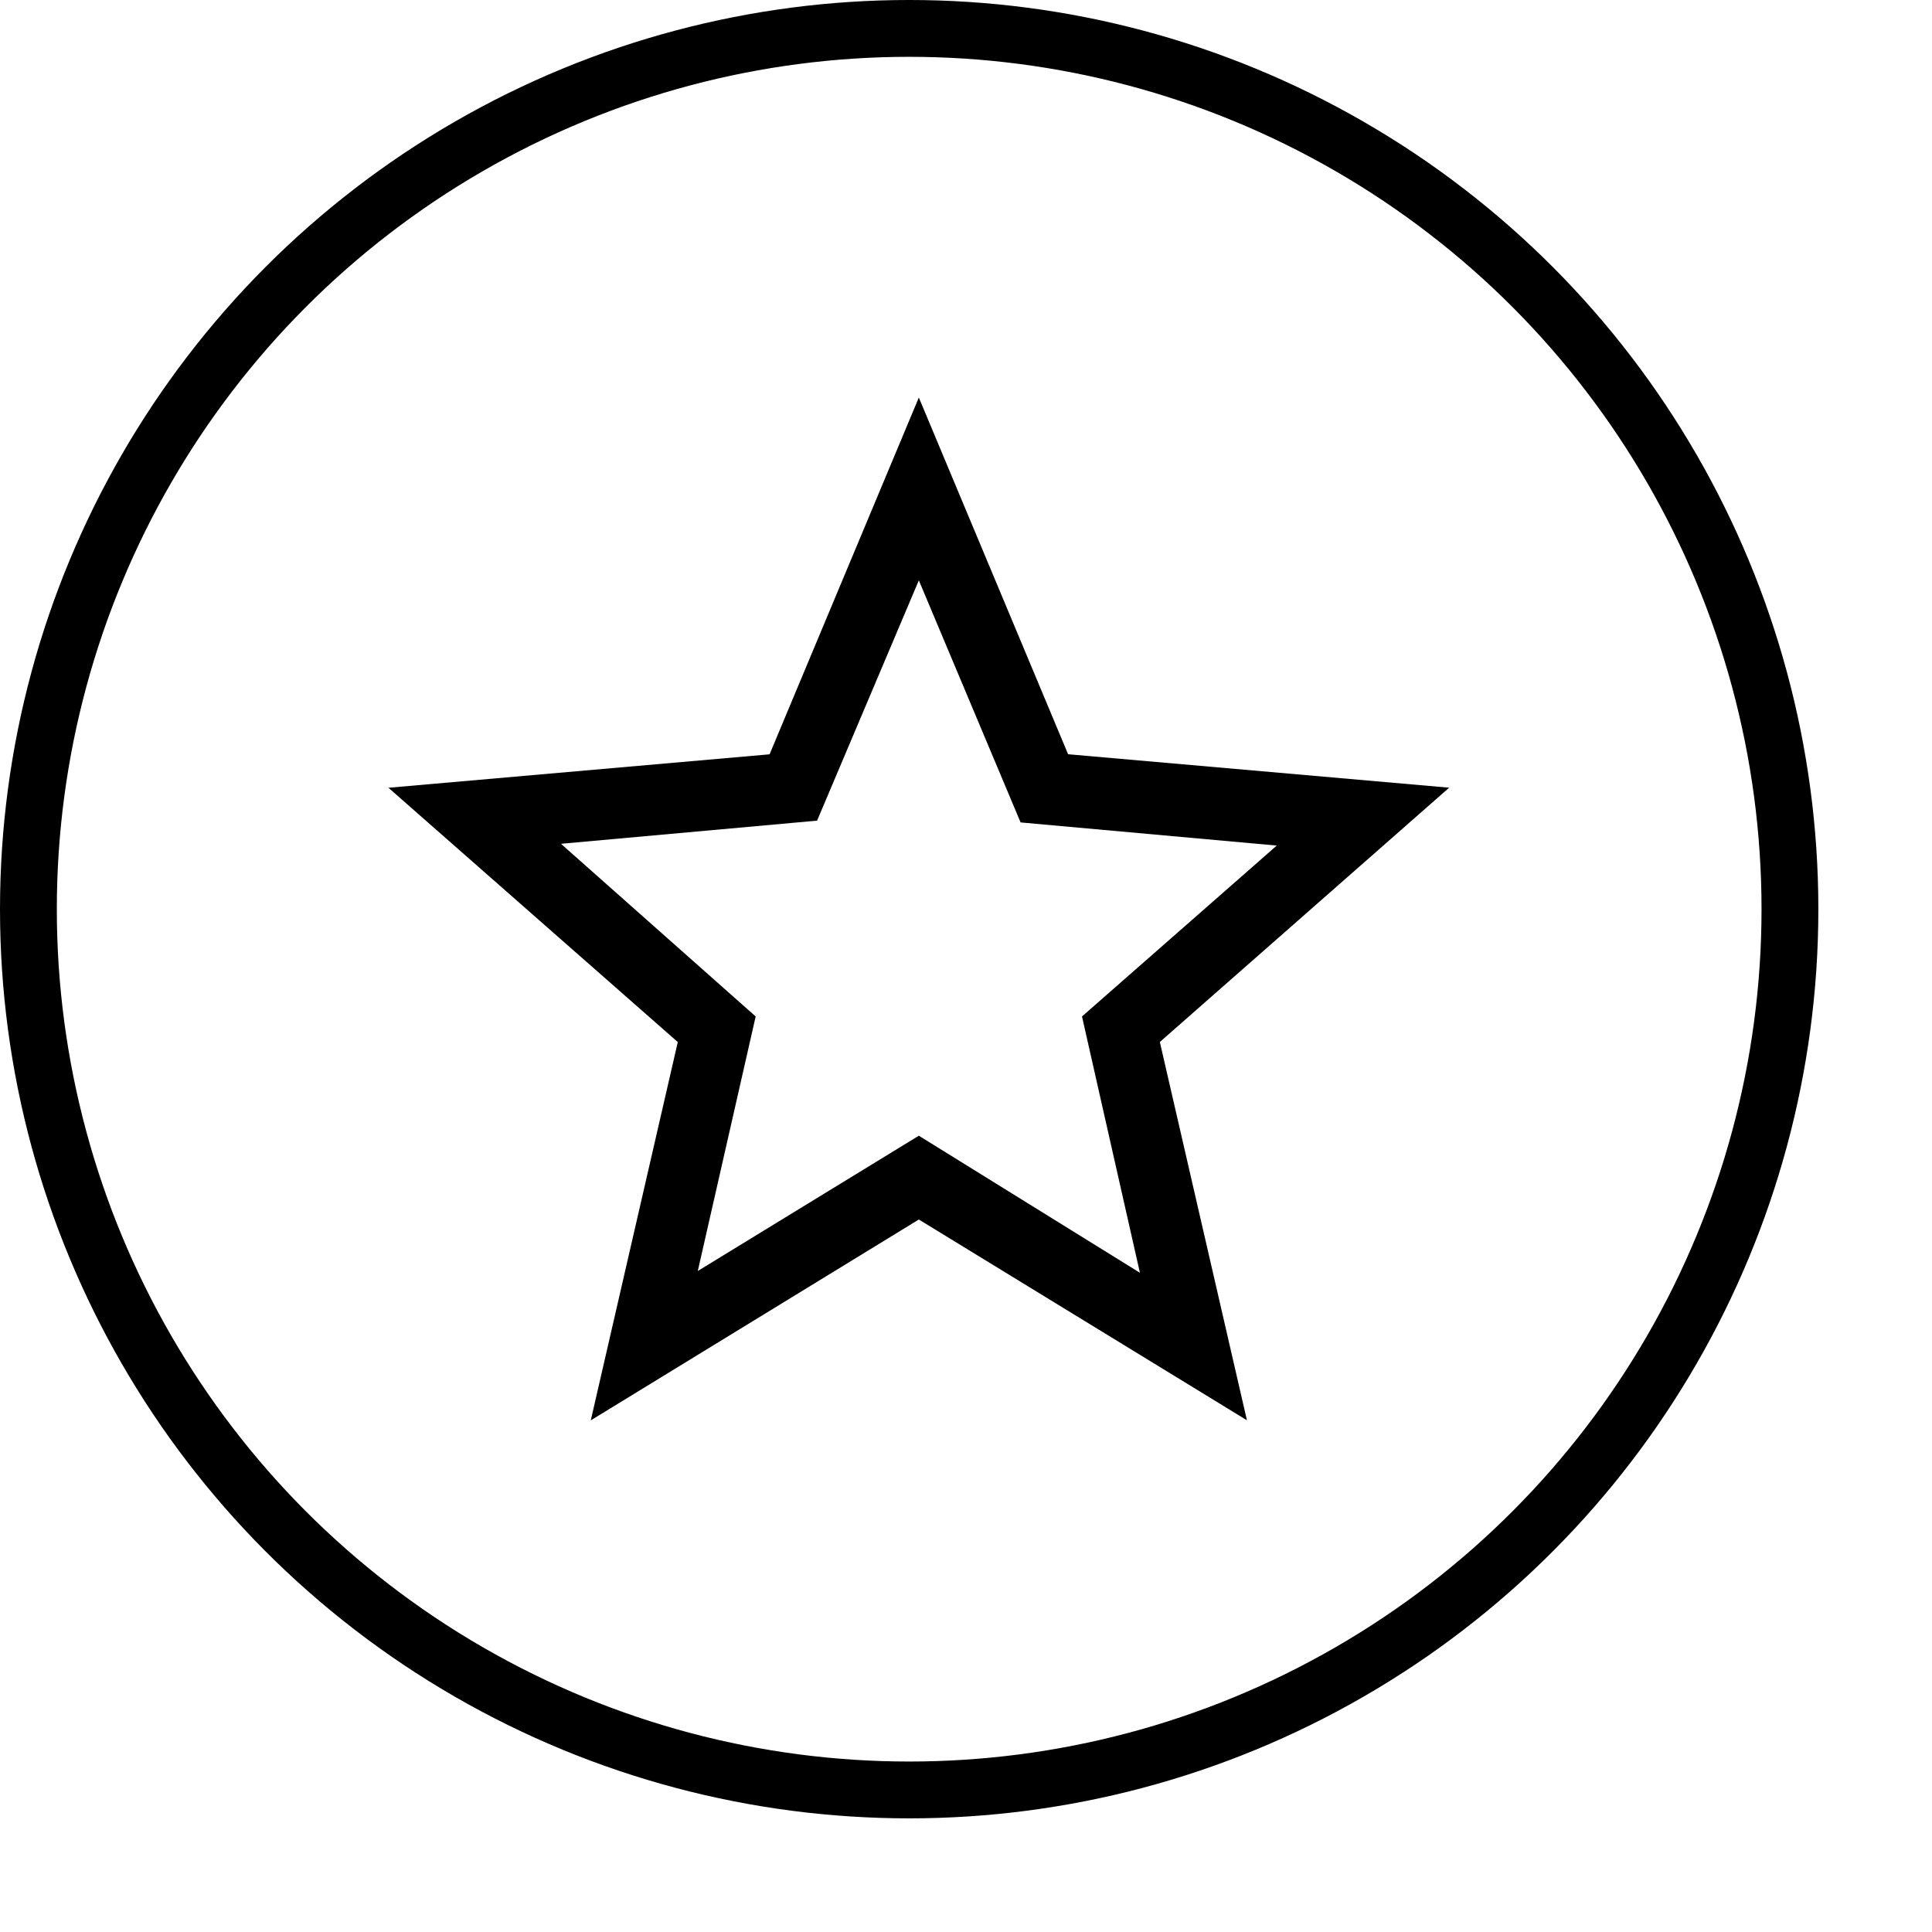 <?xml version="1.0" encoding="UTF-8"?> <svg xmlns="http://www.w3.org/2000/svg" width="51" height="51" viewBox="0 0 51 51" fill="none"><path d="M18.42 33.551L24.255 29.98L30.091 33.598L28.562 26.832L33.703 22.321L26.941 21.71L24.255 15.32L21.569 21.663L14.808 22.274L19.948 26.832L18.42 33.551ZM15.595 37.494L17.892 27.508L10.254 20.795L20.315 19.912L24.255 10.494L28.195 19.91L38.254 20.793L30.617 27.506L32.916 37.492L24.255 32.192L15.595 37.494Z" fill="black"></path><circle cx="24" cy="24" r="23.25" stroke="black" stroke-width="1.5"></circle></svg> 
